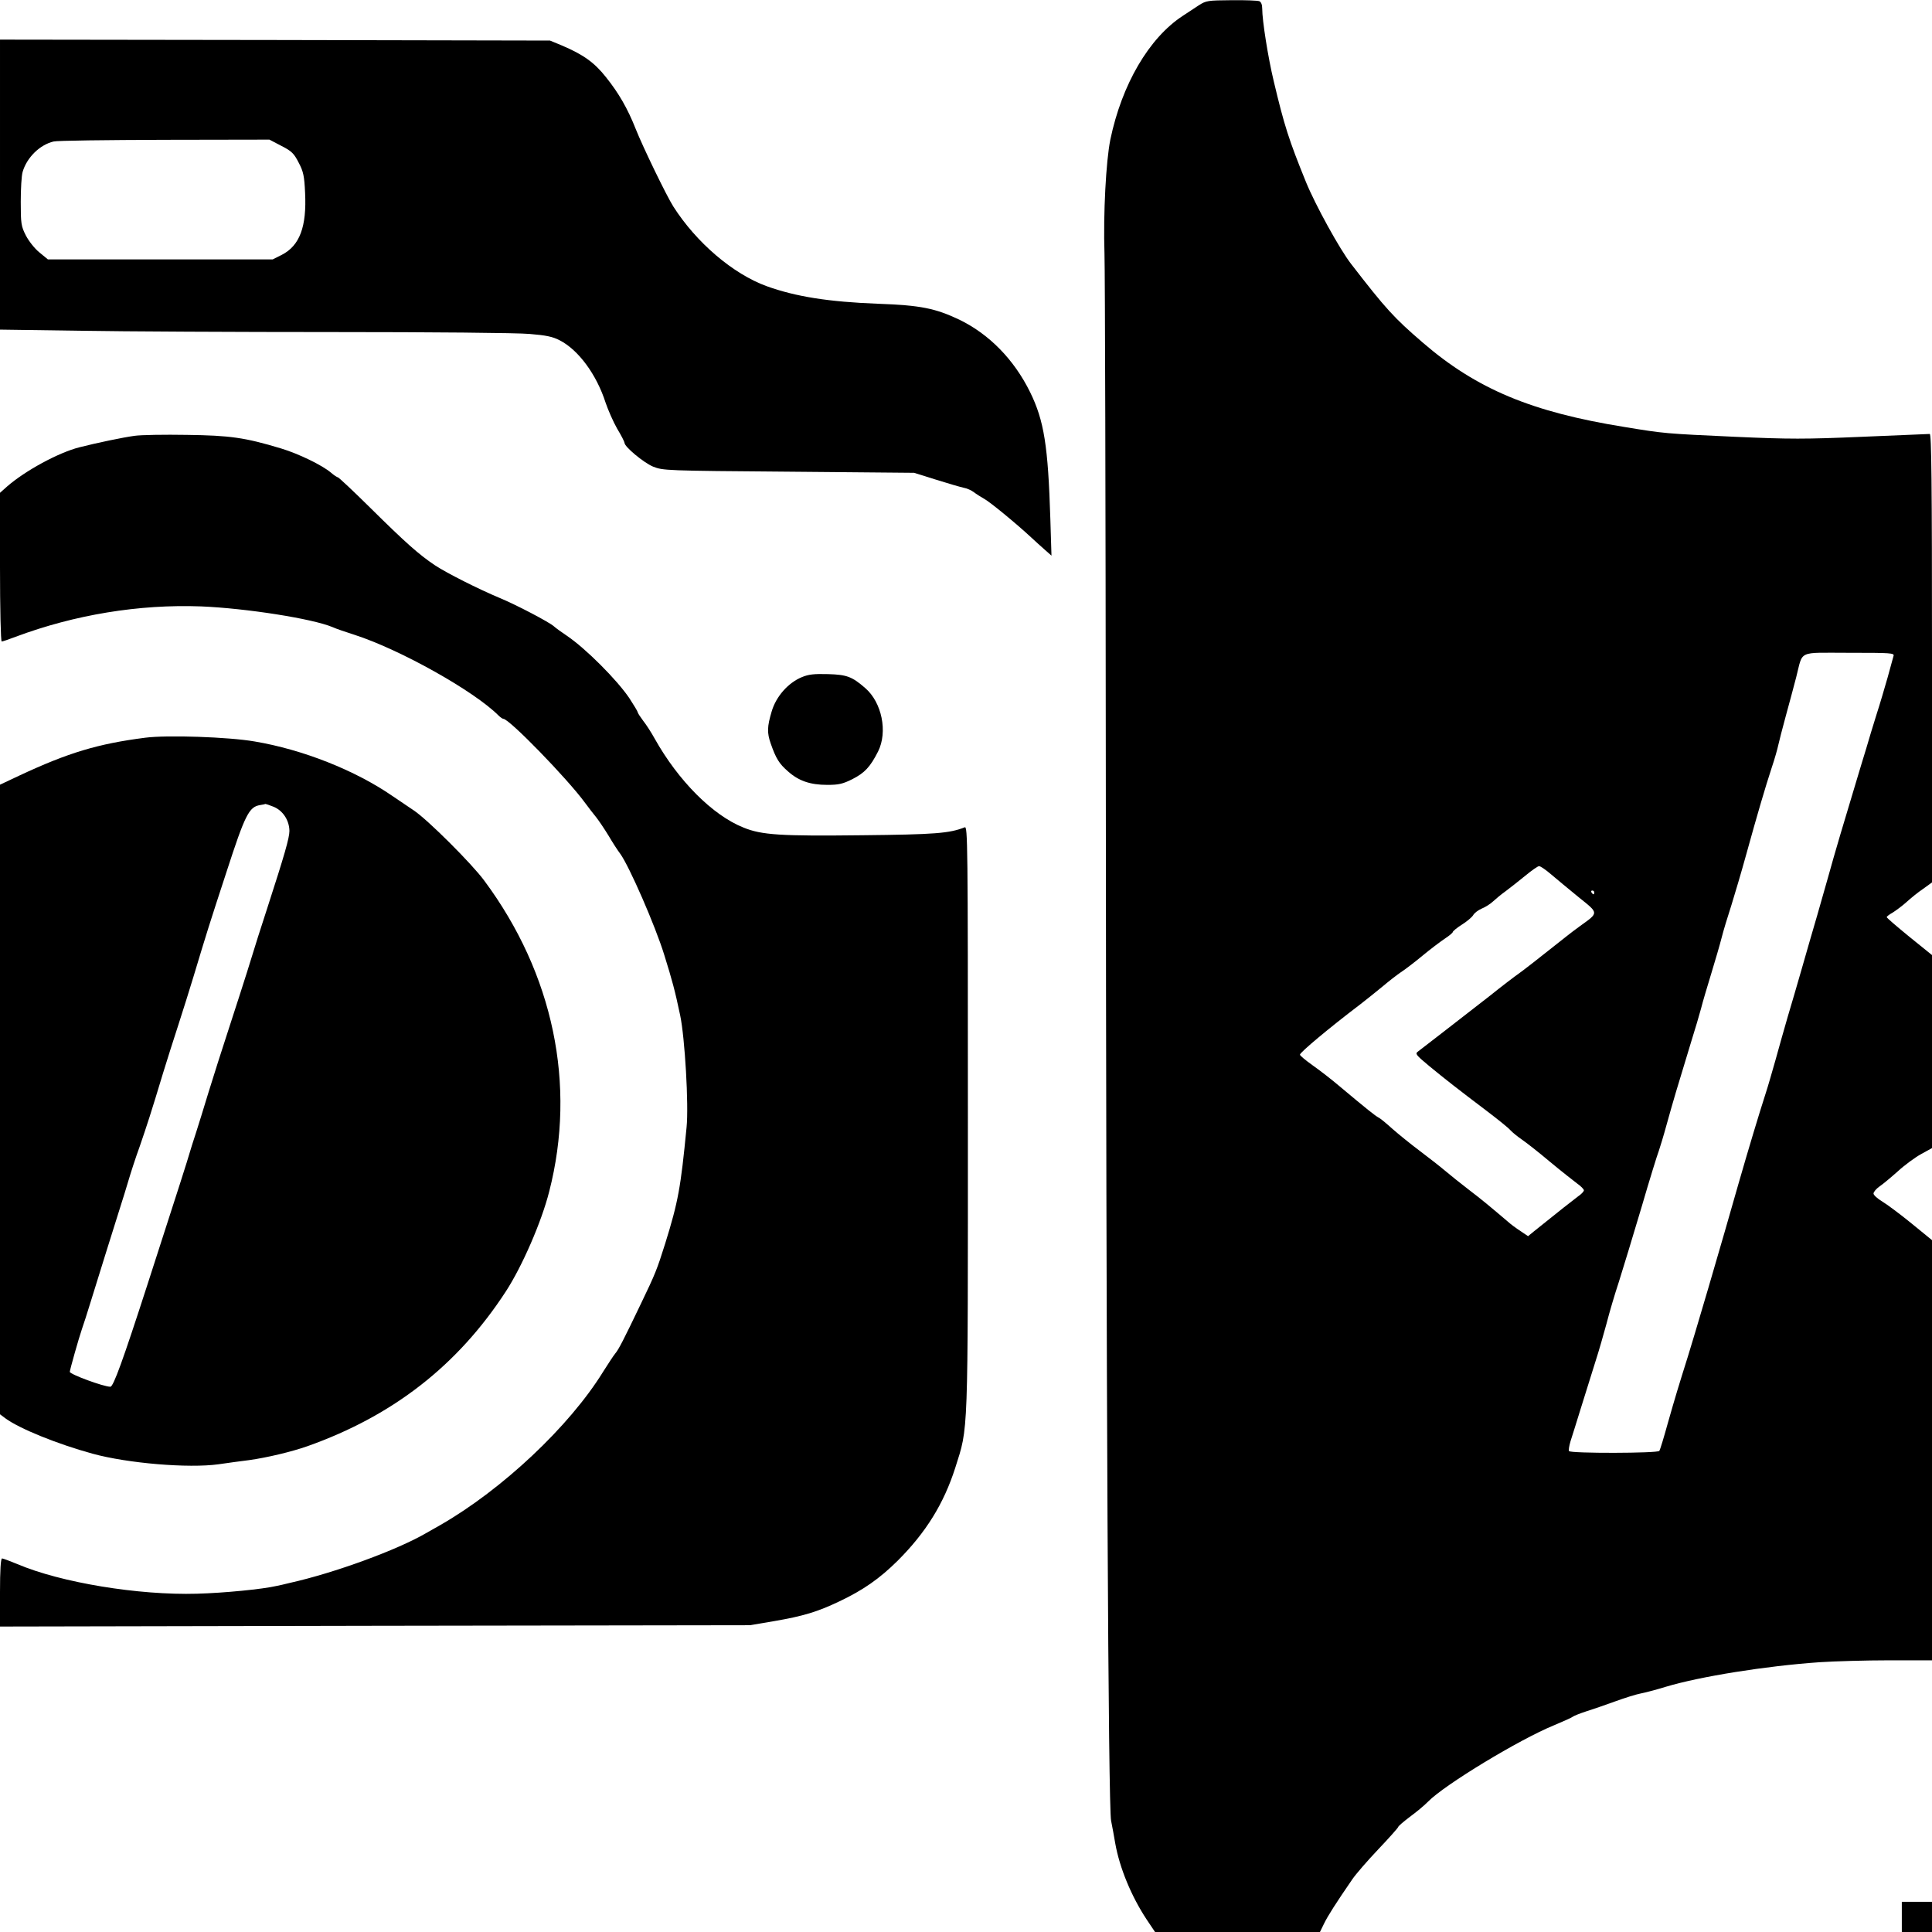 <?xml version="1.0" standalone="no"?>
<!DOCTYPE svg PUBLIC "-//W3C//DTD SVG 20010904//EN"
 "http://www.w3.org/TR/2001/REC-SVG-20010904/DTD/svg10.dtd">
<svg version="1.0" xmlns="http://www.w3.org/2000/svg"
 width="1024pt" height="1024pt" viewBox="0 0 1024 1024"
 preserveAspectRatio="xMidYMid meet">

<g transform="translate(0,1024) scale(0.1,-0.1)"
fill="#000000" stroke="none">
<path d="M6354 10212 c-23 -15 -61 -40 -85 -56 -179 -117 -323 -363 -384 -656
-23 -114 -38 -392 -31 -605 3 -104 6 -1331 7 -2725 2 -3275 13 -5507 28 -5580
6 -30 16 -84 22 -120 23 -130 85 -280 166 -403 l45 -67 437 0 437 0 22 45 c20
41 62 107 150 235 17 25 78 96 136 157 58 61 106 115 107 120 0 4 28 28 61 53
34 25 78 61 97 81 88 90 485 330 666 404 50 21 95 41 101 46 6 5 37 17 70 28
32 10 102 34 154 53 52 19 113 38 135 42 22 4 83 20 135 36 180 54 527 110
815 130 77 5 242 10 368 10 l227 0 0 1113 0 1114 -109 89 c-60 49 -130 101
-155 116 -25 15 -46 34 -46 42 0 8 14 25 31 37 18 12 62 49 98 81 36 33 92 74
123 91 l58 32 0 512 0 511 -120 97 c-66 54 -120 100 -120 104 0 4 15 15 33 25
17 11 50 35 72 55 22 20 61 52 88 70 l47 34 0 1189 c0 944 -3 1188 -12 1188
-7 0 -168 -7 -358 -15 -303 -13 -385 -13 -675 0 -371 17 -372 17 -585 52 -492
79 -784 201 -1070 448 -152 131 -195 178 -378 415 -61 78 -191 315 -240 435
-91 224 -115 299 -171 535 -30 125 -61 321 -61 384 0 22 -6 36 -16 40 -9 3
-75 6 -147 5 -125 -1 -134 -2 -173 -27z m3682 -3449 c-3 -10 -17 -61 -31 -113
-15 -52 -41 -142 -60 -200 -18 -58 -42 -136 -53 -175 -12 -38 -41 -135 -65
-215 -45 -148 -106 -353 -138 -470 -10 -36 -36 -126 -57 -200 -22 -74 -58
-200 -81 -280 -23 -80 -57 -197 -76 -260 -18 -63 -48 -167 -65 -230 -18 -63
-40 -140 -50 -170 -38 -118 -91 -294 -146 -485 -59 -208 -81 -282 -159 -550
-71 -241 -81 -273 -109 -365 -50 -159 -67 -215 -106 -352 -21 -76 -41 -142
-45 -148 -8 -13 -471 -14 -479 -1 -3 5 1 28 8 52 8 24 33 105 56 179 23 74 57
182 75 240 19 58 45 150 60 205 14 55 43 154 65 220 21 66 75 244 120 395 44
151 86 286 92 300 5 14 25 79 43 145 32 115 51 180 129 435 20 63 43 142 52
175 8 33 33 116 54 185 21 69 46 154 55 190 9 36 32 112 51 170 18 58 54 179
79 270 60 217 101 356 135 460 16 47 31 101 35 120 4 19 22 89 40 155 18 66
43 158 55 205 38 146 2 130 280 130 225 0 241 -1 236 -17z m-1814 -1158 c29
-25 95 -79 146 -121 107 -86 107 -80 7 -152 -27 -20 -57 -42 -65 -49 -175
-139 -231 -182 -260 -203 -19 -13 -90 -67 -156 -120 -166 -129 -355 -276 -378
-293 -17 -12 -12 -18 60 -78 85 -70 153 -123 309 -241 55 -42 109 -85 120 -98
11 -12 38 -34 60 -49 22 -15 89 -67 148 -117 59 -49 125 -101 145 -116 20 -14
37 -31 37 -37 0 -6 -14 -21 -32 -33 -27 -20 -99 -77 -226 -179 l-38 -31 -40
27 c-23 15 -53 37 -67 50 -87 74 -138 117 -208 170 -43 33 -99 78 -125 100
-26 22 -86 69 -134 105 -48 36 -112 88 -144 116 -31 28 -64 56 -75 61 -18 10
-60 43 -209 168 -40 34 -102 82 -139 108 -38 27 -68 52 -68 57 0 12 154 141
320 267 30 23 82 65 115 92 33 28 78 63 100 78 22 14 74 54 115 88 41 34 94
74 118 90 23 15 42 31 42 35 0 4 21 22 48 39 26 16 53 39 60 50 6 12 27 27 45
35 18 7 45 24 59 37 14 13 45 39 69 56 24 18 71 55 104 82 33 27 65 50 72 50
7 1 36 -19 65 -44z m228 -95 c0 -5 -2 -10 -4 -10 -3 0 -8 5 -11 10 -3 6 -1 10
4 10 6 0 11 -4 11 -10z"/>
<path d="M0 9262 l0 -769 422 -6 c232 -4 838 -7 1347 -7 509 0 976 -4 1038
-10 86 -7 122 -14 160 -34 99 -51 195 -181 243 -331 13 -38 40 -100 61 -137
22 -36 39 -70 39 -75 0 -21 101 -105 151 -126 53 -21 63 -22 719 -27 l665 -6
115 -36 c63 -20 129 -39 147 -43 18 -3 42 -14 55 -24 13 -10 37 -25 53 -34 29
-15 168 -129 250 -205 22 -20 55 -51 74 -67 l34 -30 -6 195 c-12 386 -33 520
-107 671 -85 173 -217 308 -376 385 -127 60 -205 76 -429 84 -264 10 -438 38
-591 93 -179 65 -373 231 -495 422 -37 58 -162 317 -199 410 -43 109 -90 191
-159 277 -61 77 -120 119 -233 167 l-63 26 -1457 3 -1458 2 0 -768z m1491 205
c55 -28 67 -40 92 -89 25 -47 30 -71 34 -159 9 -180 -28 -281 -124 -330 l-48
-24 -595 0 -596 0 -45 37 c-26 21 -57 61 -72 90 -25 49 -27 63 -27 178 0 69 4
140 10 159 22 76 91 144 164 161 17 5 281 8 588 9 l556 1 63 -33z"/>
<path d="M713 7930 c-60 -8 -199 -37 -293 -61 -110 -28 -287 -124 -383 -208
l-37 -33 0 -394 c0 -221 4 -394 9 -394 5 0 38 11 74 25 313 117 654 173 982
161 240 -10 591 -65 698 -110 17 -8 70 -26 117 -41 241 -78 632 -297 762 -427
10 -10 22 -18 26 -18 31 0 339 -317 432 -444 19 -26 47 -62 61 -79 14 -18 43
-61 65 -97 21 -36 49 -79 62 -96 47 -65 185 -380 233 -536 42 -135 56 -186 84
-319 25 -118 46 -476 34 -594 -31 -319 -44 -393 -113 -615 -44 -140 -53 -162
-129 -320 -92 -192 -118 -243 -137 -265 -9 -11 -37 -54 -63 -95 -178 -289
-534 -624 -863 -813 -27 -15 -60 -34 -74 -42 -154 -90 -487 -212 -725 -265
-27 -7 -59 -14 -70 -16 -73 -17 -276 -37 -420 -41 -311 -9 -723 59 -953 157
-39 16 -76 30 -81 30 -7 0 -11 -61 -11 -180 l0 -181 1988 4 1987 3 130 22
c151 26 228 49 343 104 127 60 214 121 310 216 150 150 244 302 305 492 70
222 67 138 67 1856 0 1468 -1 1546 -17 1539 -81 -32 -157 -38 -544 -42 -431
-5 -532 1 -629 41 -163 65 -345 248 -470 471 -18 33 -46 76 -62 96 -15 20 -28
40 -28 44 0 4 -20 37 -44 74 -66 98 -232 264 -331 331 -27 18 -59 41 -70 51
-25 22 -198 113 -285 149 -115 48 -283 133 -345 174 -85 57 -155 119 -342 304
-90 89 -168 162 -172 162 -4 0 -21 11 -37 25 -46 39 -171 100 -264 128 -192
58 -271 69 -500 72 -118 2 -243 0 -277 -5z"/>
<path d="M4250 6651 c-73 -30 -137 -103 -160 -182 -24 -80 -25 -113 -5 -170
28 -80 45 -107 91 -147 57 -51 118 -72 209 -72 60 0 82 5 132 30 65 33 95 64
137 147 52 104 20 260 -68 336 -70 61 -98 71 -196 74 -75 2 -104 -1 -140 -16z"/>
<path d="M770 6330 c-250 -32 -407 -79 -666 -200 l-104 -49 0 -1668 0 -1669
28 -21 c74 -55 277 -137 463 -188 186 -51 508 -78 667 -56 48 7 121 17 162 22
94 13 225 44 310 74 453 161 796 428 1051 820 86 132 189 368 230 530 145 565
22 1154 -344 1647 -66 90 -301 324 -373 372 -27 18 -78 53 -114 77 -197 136
-475 246 -730 289 -138 24 -464 35 -580 20z m680 -366 c49 -20 83 -71 84 -128
0 -37 -26 -127 -118 -411 -36 -110 -57 -176 -106 -335 -18 -58 -61 -190 -95
-295 -34 -104 -84 -260 -110 -345 -26 -85 -55 -180 -65 -210 -10 -30 -33 -102
-50 -160 -18 -58 -54 -170 -80 -250 -26 -80 -84 -260 -129 -400 -129 -399
-180 -540 -196 -540 -36 0 -215 66 -215 79 0 10 48 180 64 226 8 22 28 85 45
140 31 100 137 441 164 525 8 25 25 79 37 120 12 41 39 125 61 185 38 111 58
171 124 390 20 66 57 181 81 255 24 74 60 189 80 255 72 239 83 274 175 555
98 302 119 344 178 353 14 2 27 5 28 6 2 0 21 -6 43 -15z"/>
<path d="M10080 80 l0 -80 80 0 80 0 0 80 0 80 -80 0 -80 0 0 -80z"/>
</g>
</svg>

